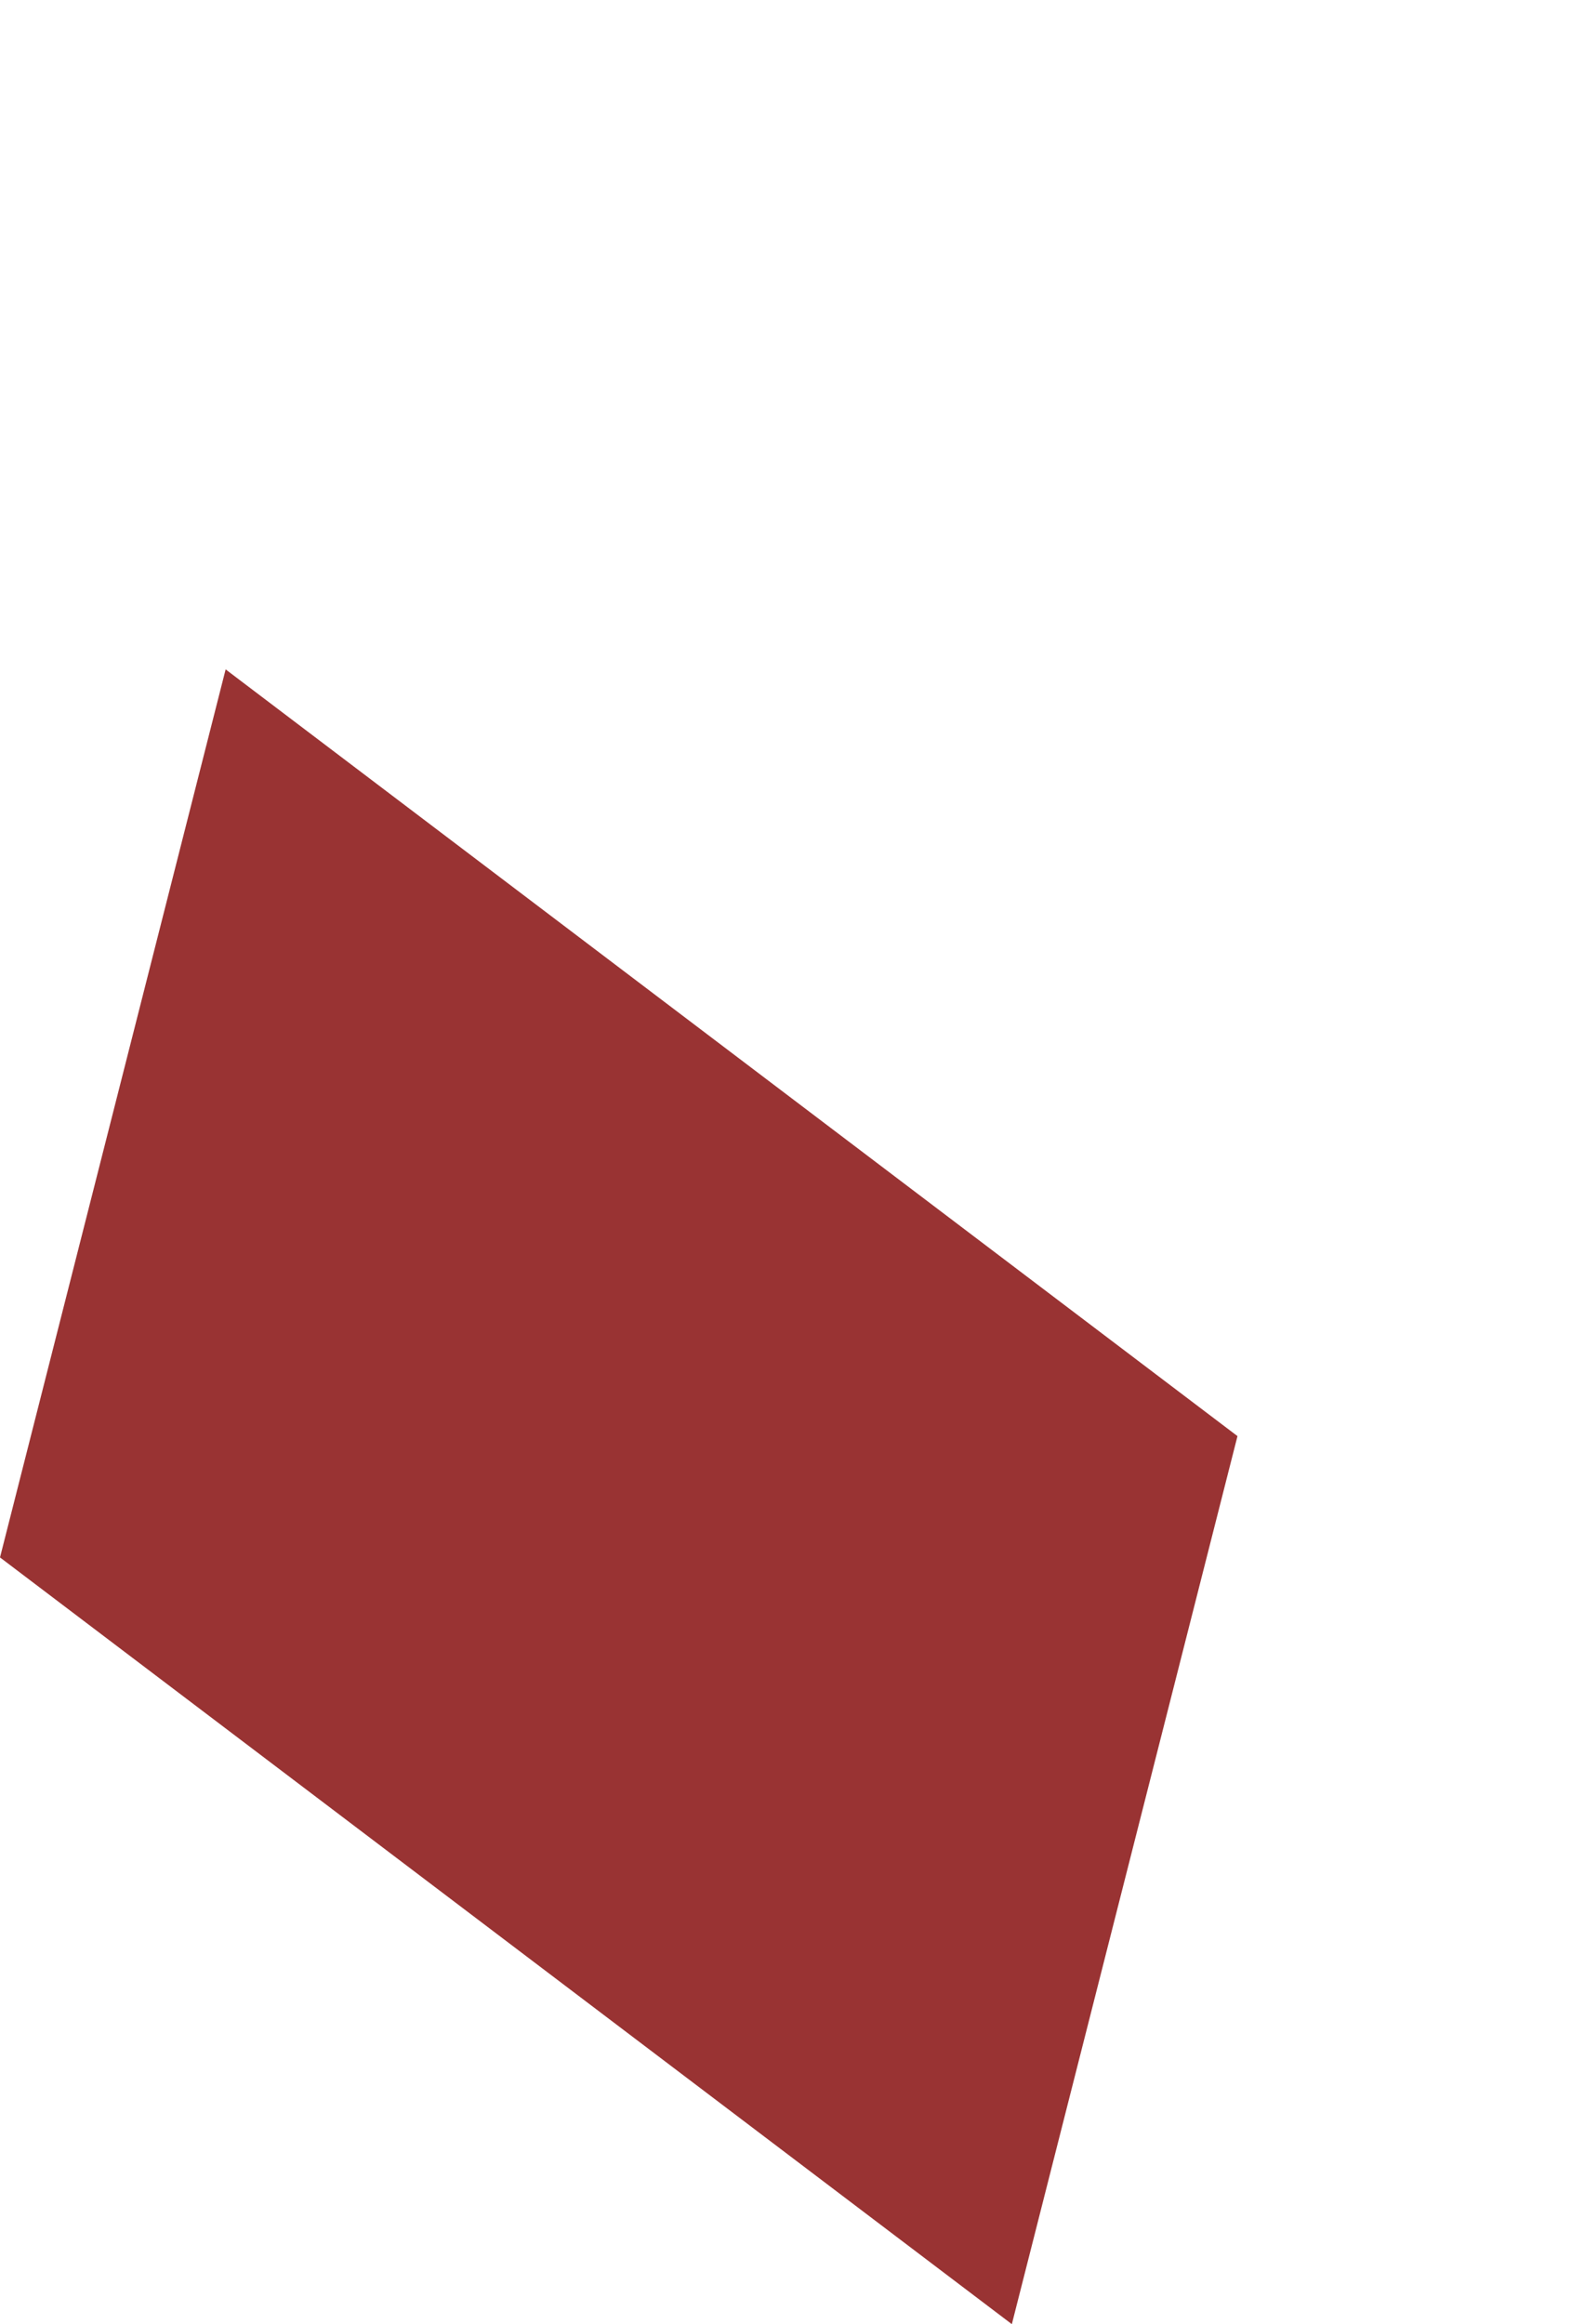 <?xml version="1.0" encoding="UTF-8" standalone="no"?>
<svg xmlns:xlink="http://www.w3.org/1999/xlink" height="164.75px" width="111.4px" xmlns="http://www.w3.org/2000/svg">
  <g transform="matrix(1.0, 0.0, 0.0, 1.0, -63.15, -210.5)">
    <path d="M63.15 320.9 L134.9 375.25 150.9 312.3 79.15 257.95 63.15 320.9" fill="#993333" fill-rule="evenodd" stroke="none">
      <animate attributeName="fill" dur="2s" repeatCount="indefinite" values="#993333;#993334"/>
      <animate attributeName="fill-opacity" dur="2s" repeatCount="indefinite" values="1.0;1.0"/>
      <animate attributeName="d" dur="2s" repeatCount="indefinite" values="M63.15 320.9 L134.9 375.25 150.9 312.3 79.15 257.95 63.15 320.9;M91.55 275.5 L174.5 310.55 174.55 245.55 91.6 210.5 91.55 275.5"/>
    </path>
    <path d="M63.15 320.9 L79.15 257.95 150.9 312.3 134.9 375.25 63.15 320.9" fill="none" stroke="#000000" stroke-linecap="round" stroke-linejoin="round" stroke-opacity="0.0" stroke-width="1.0">
      <animate attributeName="stroke" dur="2s" repeatCount="indefinite" values="#000000;#000001"/>
      <animate attributeName="stroke-width" dur="2s" repeatCount="indefinite" values="0.0;0.0"/>
      <animate attributeName="fill-opacity" dur="2s" repeatCount="indefinite" values="0.0;0.0"/>
      <animate attributeName="d" dur="2s" repeatCount="indefinite" values="M63.15 320.9 L79.15 257.95 150.9 312.3 134.9 375.25 63.15 320.9;M91.55 275.5 L91.6 210.5 174.55 245.55 174.5 310.55 91.55 275.5"/>
    </path>
  </g>
</svg>
